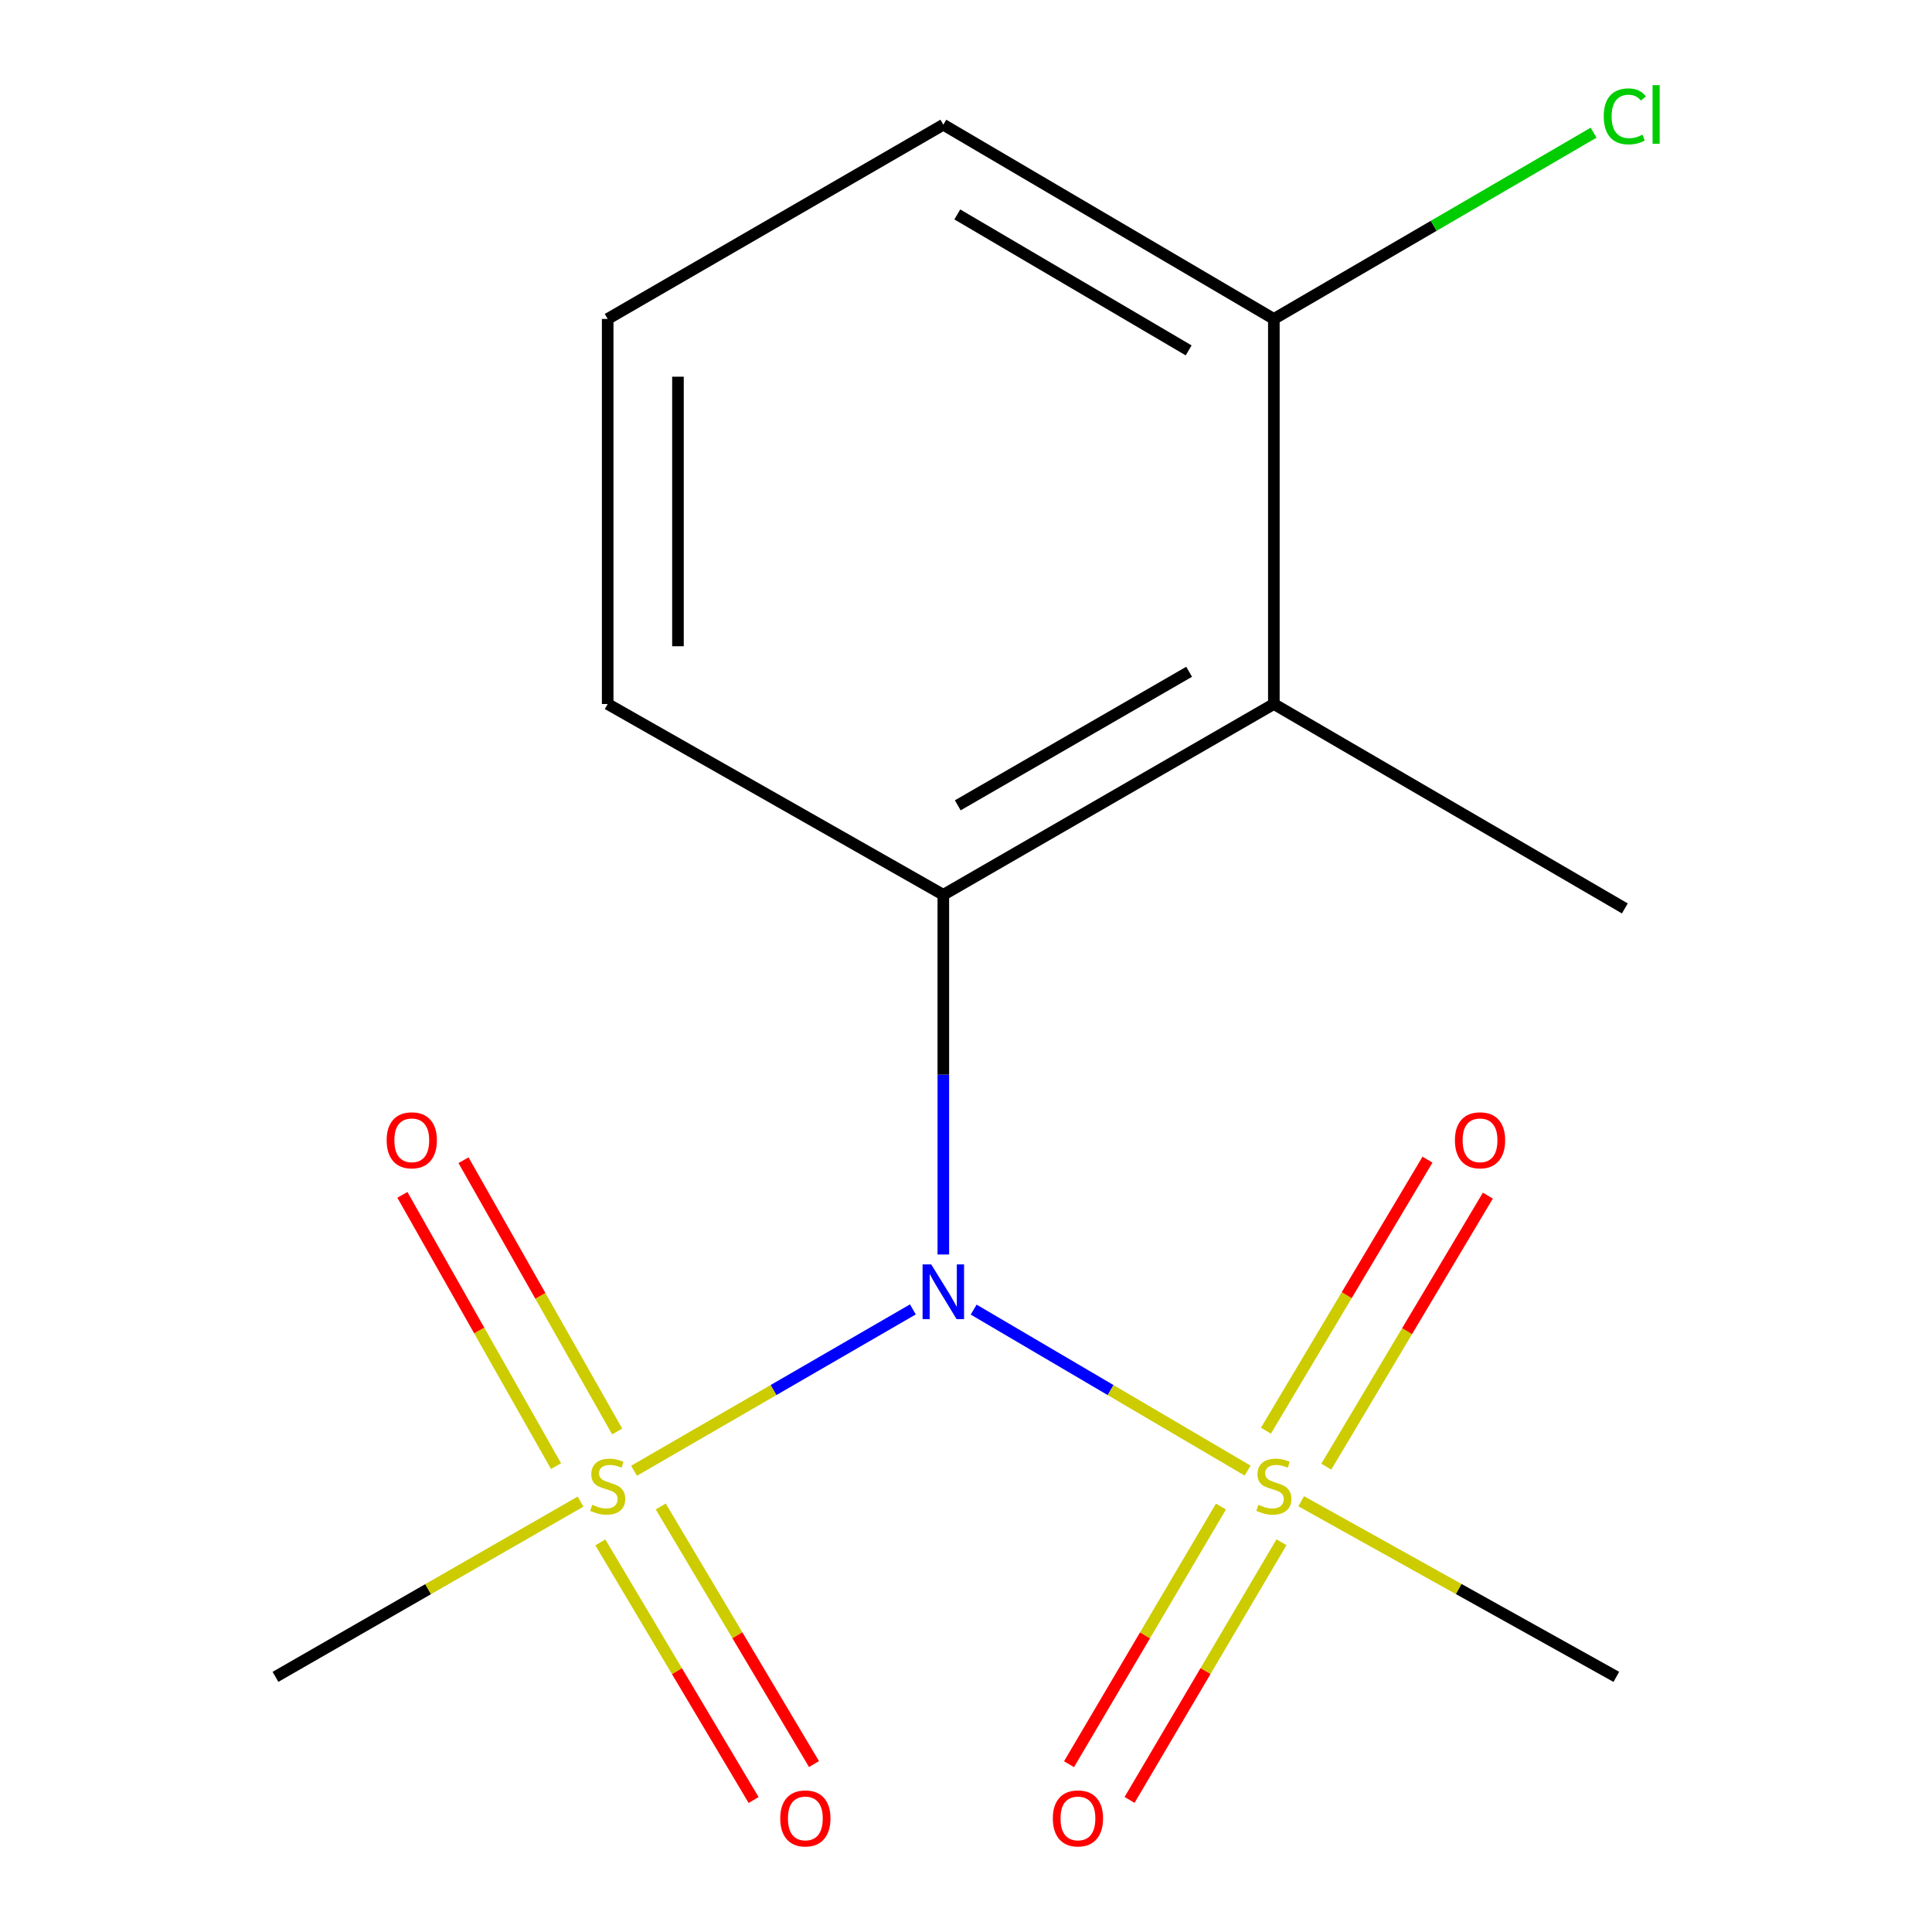 <?xml version='1.0' encoding='iso-8859-1'?>
<svg version='1.1' baseProfile='full'
              xmlns='http://www.w3.org/2000/svg'
                      xmlns:rdkit='http://www.rdkit.org/xml'
                      xmlns:xlink='http://www.w3.org/1999/xlink'
                  xml:space='preserve'
width='1000px' height='1000px' viewBox='0 0 1000 1000'>
<!-- END OF HEADER -->
<rect style='opacity:1.0;fill:#FFFFFF;stroke:none' width='1000' height='1000' x='0' y='0'> </rect>
<path class='bond-0' d='M 503.965,677.85 L 574.862,719.513' style='fill:none;fill-rule:evenodd;stroke:#0000FF;stroke-width:6px;stroke-linecap:butt;stroke-linejoin:miter;stroke-opacity:1' />
<path class='bond-0' d='M 574.862,719.513 L 645.758,761.175' style='fill:none;fill-rule:evenodd;stroke:#CCCC00;stroke-width:6px;stroke-linecap:butt;stroke-linejoin:miter;stroke-opacity:1' />
<path class='bond-1' d='M 472.506,677.743 L 400.343,719.503' style='fill:none;fill-rule:evenodd;stroke:#0000FF;stroke-width:6px;stroke-linecap:butt;stroke-linejoin:miter;stroke-opacity:1' />
<path class='bond-1' d='M 400.343,719.503 L 328.179,761.263' style='fill:none;fill-rule:evenodd;stroke:#CCCC00;stroke-width:6px;stroke-linecap:butt;stroke-linejoin:miter;stroke-opacity:1' />
<path class='bond-2' d='M 488.264,649.327 L 488.264,556.238' style='fill:none;fill-rule:evenodd;stroke:#0000FF;stroke-width:6px;stroke-linecap:butt;stroke-linejoin:miter;stroke-opacity:1' />
<path class='bond-2' d='M 488.264,556.238 L 488.264,463.15' style='fill:none;fill-rule:evenodd;stroke:#000000;stroke-width:6px;stroke-linecap:butt;stroke-linejoin:miter;stroke-opacity:1' />
<path class='bond-3' d='M 631.961,779.791 L 592.641,846.473' style='fill:none;fill-rule:evenodd;stroke:#CCCC00;stroke-width:6px;stroke-linecap:butt;stroke-linejoin:miter;stroke-opacity:1' />
<path class='bond-3' d='M 592.641,846.473 L 553.321,913.156' style='fill:none;fill-rule:evenodd;stroke:#FF0000;stroke-width:6px;stroke-linecap:butt;stroke-linejoin:miter;stroke-opacity:1' />
<path class='bond-3' d='M 663.293,798.267 L 623.974,864.949' style='fill:none;fill-rule:evenodd;stroke:#CCCC00;stroke-width:6px;stroke-linecap:butt;stroke-linejoin:miter;stroke-opacity:1' />
<path class='bond-3' d='M 623.974,864.949 L 584.654,931.631' style='fill:none;fill-rule:evenodd;stroke:#FF0000;stroke-width:6px;stroke-linecap:butt;stroke-linejoin:miter;stroke-opacity:1' />
<path class='bond-4' d='M 686.489,759.14 L 728.302,688.999' style='fill:none;fill-rule:evenodd;stroke:#CCCC00;stroke-width:6px;stroke-linecap:butt;stroke-linejoin:miter;stroke-opacity:1' />
<path class='bond-4' d='M 728.302,688.999 L 770.115,618.857' style='fill:none;fill-rule:evenodd;stroke:#FF0000;stroke-width:6px;stroke-linecap:butt;stroke-linejoin:miter;stroke-opacity:1' />
<path class='bond-4' d='M 655.245,740.515 L 697.058,670.373' style='fill:none;fill-rule:evenodd;stroke:#CCCC00;stroke-width:6px;stroke-linecap:butt;stroke-linejoin:miter;stroke-opacity:1' />
<path class='bond-4' d='M 697.058,670.373 L 738.871,600.232' style='fill:none;fill-rule:evenodd;stroke:#FF0000;stroke-width:6px;stroke-linecap:butt;stroke-linejoin:miter;stroke-opacity:1' />
<path class='bond-5' d='M 673.497,777.045 L 755.053,822.49' style='fill:none;fill-rule:evenodd;stroke:#CCCC00;stroke-width:6px;stroke-linecap:butt;stroke-linejoin:miter;stroke-opacity:1' />
<path class='bond-5' d='M 755.053,822.49 L 836.608,867.935' style='fill:none;fill-rule:evenodd;stroke:#000000;stroke-width:6px;stroke-linecap:butt;stroke-linejoin:miter;stroke-opacity:1' />
<path class='bond-6' d='M 310.735,798.34 L 350.401,865.011' style='fill:none;fill-rule:evenodd;stroke:#CCCC00;stroke-width:6px;stroke-linecap:butt;stroke-linejoin:miter;stroke-opacity:1' />
<path class='bond-6' d='M 350.401,865.011 L 390.067,931.682' style='fill:none;fill-rule:evenodd;stroke:#FF0000;stroke-width:6px;stroke-linecap:butt;stroke-linejoin:miter;stroke-opacity:1' />
<path class='bond-6' d='M 341.996,779.742 L 381.661,846.413' style='fill:none;fill-rule:evenodd;stroke:#CCCC00;stroke-width:6px;stroke-linecap:butt;stroke-linejoin:miter;stroke-opacity:1' />
<path class='bond-6' d='M 381.661,846.413 L 421.327,913.084' style='fill:none;fill-rule:evenodd;stroke:#FF0000;stroke-width:6px;stroke-linecap:butt;stroke-linejoin:miter;stroke-opacity:1' />
<path class='bond-7' d='M 319.45,740.931 L 279.684,670.727' style='fill:none;fill-rule:evenodd;stroke:#CCCC00;stroke-width:6px;stroke-linecap:butt;stroke-linejoin:miter;stroke-opacity:1' />
<path class='bond-7' d='M 279.684,670.727 L 239.918,600.523' style='fill:none;fill-rule:evenodd;stroke:#FF0000;stroke-width:6px;stroke-linecap:butt;stroke-linejoin:miter;stroke-opacity:1' />
<path class='bond-7' d='M 287.8,758.858 L 248.034,688.654' style='fill:none;fill-rule:evenodd;stroke:#CCCC00;stroke-width:6px;stroke-linecap:butt;stroke-linejoin:miter;stroke-opacity:1' />
<path class='bond-7' d='M 248.034,688.654 L 208.269,618.45' style='fill:none;fill-rule:evenodd;stroke:#FF0000;stroke-width:6px;stroke-linecap:butt;stroke-linejoin:miter;stroke-opacity:1' />
<path class='bond-8' d='M 300.499,777.222 L 221.543,822.578' style='fill:none;fill-rule:evenodd;stroke:#CCCC00;stroke-width:6px;stroke-linecap:butt;stroke-linejoin:miter;stroke-opacity:1' />
<path class='bond-8' d='M 221.543,822.578 L 142.587,867.935' style='fill:none;fill-rule:evenodd;stroke:#000000;stroke-width:6px;stroke-linecap:butt;stroke-linejoin:miter;stroke-opacity:1' />
<path class='bond-9' d='M 488.264,463.15 L 659.344,364.394' style='fill:none;fill-rule:evenodd;stroke:#000000;stroke-width:6px;stroke-linecap:butt;stroke-linejoin:miter;stroke-opacity:1' />
<path class='bond-9' d='M 495.741,416.834 L 615.497,347.705' style='fill:none;fill-rule:evenodd;stroke:#000000;stroke-width:6px;stroke-linecap:butt;stroke-linejoin:miter;stroke-opacity:1' />
<path class='bond-10' d='M 488.264,463.15 L 314.536,364.394' style='fill:none;fill-rule:evenodd;stroke:#000000;stroke-width:6px;stroke-linecap:butt;stroke-linejoin:miter;stroke-opacity:1' />
<path class='bond-11' d='M 659.344,364.394 L 659.344,165.083' style='fill:none;fill-rule:evenodd;stroke:#000000;stroke-width:6px;stroke-linecap:butt;stroke-linejoin:miter;stroke-opacity:1' />
<path class='bond-12' d='M 659.344,364.394 L 841.013,470.202' style='fill:none;fill-rule:evenodd;stroke:#000000;stroke-width:6px;stroke-linecap:butt;stroke-linejoin:miter;stroke-opacity:1' />
<path class='bond-13' d='M 659.344,165.083 L 742.091,116.88' style='fill:none;fill-rule:evenodd;stroke:#000000;stroke-width:6px;stroke-linecap:butt;stroke-linejoin:miter;stroke-opacity:1' />
<path class='bond-13' d='M 742.091,116.88 L 824.837,68.677' style='fill:none;fill-rule:evenodd;stroke:#00CC00;stroke-width:6px;stroke-linecap:butt;stroke-linejoin:miter;stroke-opacity:1' />
<path class='bond-14' d='M 659.344,165.083 L 488.264,64.549' style='fill:none;fill-rule:evenodd;stroke:#000000;stroke-width:6px;stroke-linecap:butt;stroke-linejoin:miter;stroke-opacity:1' />
<path class='bond-14' d='M 615.253,181.363 L 495.497,110.989' style='fill:none;fill-rule:evenodd;stroke:#000000;stroke-width:6px;stroke-linecap:butt;stroke-linejoin:miter;stroke-opacity:1' />
<path class='bond-15' d='M 314.536,364.394 L 314.536,165.083' style='fill:none;fill-rule:evenodd;stroke:#000000;stroke-width:6px;stroke-linecap:butt;stroke-linejoin:miter;stroke-opacity:1' />
<path class='bond-15' d='M 350.911,334.497 L 350.911,194.98' style='fill:none;fill-rule:evenodd;stroke:#000000;stroke-width:6px;stroke-linecap:butt;stroke-linejoin:miter;stroke-opacity:1' />
<path class='bond-16' d='M 314.536,165.083 L 488.264,64.549' style='fill:none;fill-rule:evenodd;stroke:#000000;stroke-width:6px;stroke-linecap:butt;stroke-linejoin:miter;stroke-opacity:1' />
<path  class='atom-0' d='M 482.004 654.464
L 491.284 669.464
Q 492.204 670.944, 493.684 673.624
Q 495.164 676.304, 495.244 676.464
L 495.244 654.464
L 499.004 654.464
L 499.004 682.784
L 495.124 682.784
L 485.164 666.384
Q 484.004 664.464, 482.764 662.264
Q 481.564 660.064, 481.204 659.384
L 481.204 682.784
L 477.524 682.784
L 477.524 654.464
L 482.004 654.464
' fill='#0000FF'/>
<path  class='atom-1' d='M 651.344 778.878
Q 651.664 778.998, 652.984 779.558
Q 654.304 780.118, 655.744 780.478
Q 657.224 780.798, 658.664 780.798
Q 661.344 780.798, 662.904 779.518
Q 664.464 778.198, 664.464 775.918
Q 664.464 774.358, 663.664 773.398
Q 662.904 772.438, 661.704 771.918
Q 660.504 771.398, 658.504 770.798
Q 655.984 770.038, 654.464 769.318
Q 652.984 768.598, 651.904 767.078
Q 650.864 765.558, 650.864 762.998
Q 650.864 759.438, 653.264 757.238
Q 655.704 755.038, 660.504 755.038
Q 663.784 755.038, 667.504 756.598
L 666.584 759.678
Q 663.184 758.278, 660.624 758.278
Q 657.864 758.278, 656.344 759.438
Q 654.824 760.558, 654.864 762.518
Q 654.864 764.038, 655.624 764.958
Q 656.424 765.878, 657.544 766.398
Q 658.704 766.918, 660.624 767.518
Q 663.184 768.318, 664.704 769.118
Q 666.224 769.918, 667.304 771.558
Q 668.424 773.158, 668.424 775.918
Q 668.424 779.838, 665.784 781.958
Q 663.184 784.038, 658.824 784.038
Q 656.304 784.038, 654.384 783.478
Q 652.504 782.958, 650.264 782.038
L 651.344 778.878
' fill='#CCCC00'/>
<path  class='atom-2' d='M 306.536 778.878
Q 306.856 778.998, 308.176 779.558
Q 309.496 780.118, 310.936 780.478
Q 312.416 780.798, 313.856 780.798
Q 316.536 780.798, 318.096 779.518
Q 319.656 778.198, 319.656 775.918
Q 319.656 774.358, 318.856 773.398
Q 318.096 772.438, 316.896 771.918
Q 315.696 771.398, 313.696 770.798
Q 311.176 770.038, 309.656 769.318
Q 308.176 768.598, 307.096 767.078
Q 306.056 765.558, 306.056 762.998
Q 306.056 759.438, 308.456 757.238
Q 310.896 755.038, 315.696 755.038
Q 318.976 755.038, 322.696 756.598
L 321.776 759.678
Q 318.376 758.278, 315.816 758.278
Q 313.056 758.278, 311.536 759.438
Q 310.016 760.558, 310.056 762.518
Q 310.056 764.038, 310.816 764.958
Q 311.616 765.878, 312.736 766.398
Q 313.896 766.918, 315.816 767.518
Q 318.376 768.318, 319.896 769.118
Q 321.416 769.918, 322.496 771.558
Q 323.616 773.158, 323.616 775.918
Q 323.616 779.838, 320.976 781.958
Q 318.376 784.038, 314.016 784.038
Q 311.496 784.038, 309.576 783.478
Q 307.696 782.958, 305.456 782.038
L 306.536 778.878
' fill='#CCCC00'/>
<path  class='atom-5' d='M 544.941 941.208
Q 544.941 934.408, 548.301 930.608
Q 551.661 926.808, 557.941 926.808
Q 564.221 926.808, 567.581 930.608
Q 570.941 934.408, 570.941 941.208
Q 570.941 948.088, 567.541 952.008
Q 564.141 955.888, 557.941 955.888
Q 551.701 955.888, 548.301 952.008
Q 544.941 948.128, 544.941 941.208
M 557.941 952.688
Q 562.261 952.688, 564.581 949.808
Q 566.941 946.888, 566.941 941.208
Q 566.941 935.648, 564.581 932.848
Q 562.261 930.008, 557.941 930.008
Q 553.621 930.008, 551.261 932.808
Q 548.941 935.608, 548.941 941.208
Q 548.941 946.928, 551.261 949.808
Q 553.621 952.688, 557.941 952.688
' fill='#FF0000'/>
<path  class='atom-6' d='M 403.849 941.208
Q 403.849 934.408, 407.209 930.608
Q 410.569 926.808, 416.849 926.808
Q 423.129 926.808, 426.489 930.608
Q 429.849 934.408, 429.849 941.208
Q 429.849 948.088, 426.449 952.008
Q 423.049 955.888, 416.849 955.888
Q 410.609 955.888, 407.209 952.008
Q 403.849 948.128, 403.849 941.208
M 416.849 952.688
Q 421.169 952.688, 423.489 949.808
Q 425.849 946.888, 425.849 941.208
Q 425.849 935.648, 423.489 932.848
Q 421.169 930.008, 416.849 930.008
Q 412.529 930.008, 410.169 932.808
Q 407.849 935.608, 407.849 941.208
Q 407.849 946.928, 410.169 949.808
Q 412.529 952.688, 416.849 952.688
' fill='#FF0000'/>
<path  class='atom-7' d='M 753.062 590.216
Q 753.062 583.416, 756.422 579.616
Q 759.782 575.816, 766.062 575.816
Q 772.342 575.816, 775.702 579.616
Q 779.062 583.416, 779.062 590.216
Q 779.062 597.096, 775.662 601.016
Q 772.262 604.896, 766.062 604.896
Q 759.822 604.896, 756.422 601.016
Q 753.062 597.136, 753.062 590.216
M 766.062 601.696
Q 770.382 601.696, 772.702 598.816
Q 775.062 595.896, 775.062 590.216
Q 775.062 584.656, 772.702 581.856
Q 770.382 579.016, 766.062 579.016
Q 761.742 579.016, 759.382 581.816
Q 757.062 584.616, 757.062 590.216
Q 757.062 595.936, 759.382 598.816
Q 761.742 601.696, 766.062 601.696
' fill='#FF0000'/>
<path  class='atom-8' d='M 200.133 590.216
Q 200.133 583.416, 203.493 579.616
Q 206.853 575.816, 213.133 575.816
Q 219.413 575.816, 222.773 579.616
Q 226.133 583.416, 226.133 590.216
Q 226.133 597.096, 222.733 601.016
Q 219.333 604.896, 213.133 604.896
Q 206.893 604.896, 203.493 601.016
Q 200.133 597.136, 200.133 590.216
M 213.133 601.696
Q 217.453 601.696, 219.773 598.816
Q 222.133 595.896, 222.133 590.216
Q 222.133 584.656, 219.773 581.856
Q 217.453 579.016, 213.133 579.016
Q 208.813 579.016, 206.453 581.816
Q 204.133 584.616, 204.133 590.216
Q 204.133 595.936, 206.453 598.816
Q 208.813 601.696, 213.133 601.696
' fill='#FF0000'/>
<path  class='atom-13' d='M 830.093 60.234
Q 830.093 53.194, 833.373 49.514
Q 836.693 45.794, 842.973 45.794
Q 848.813 45.794, 851.933 49.914
L 849.293 52.074
Q 847.013 49.074, 842.973 49.074
Q 838.693 49.074, 836.413 51.954
Q 834.173 54.794, 834.173 60.234
Q 834.173 65.834, 836.493 68.714
Q 838.853 71.594, 843.413 71.594
Q 846.533 71.594, 850.173 69.714
L 851.293 72.714
Q 849.813 73.674, 847.573 74.234
Q 845.333 74.794, 842.853 74.794
Q 836.693 74.794, 833.373 71.034
Q 830.093 67.274, 830.093 60.234
' fill='#00CC00'/>
<path  class='atom-13' d='M 855.373 44.074
L 859.053 44.074
L 859.053 74.434
L 855.373 74.434
L 855.373 44.074
' fill='#00CC00'/>
</svg>
